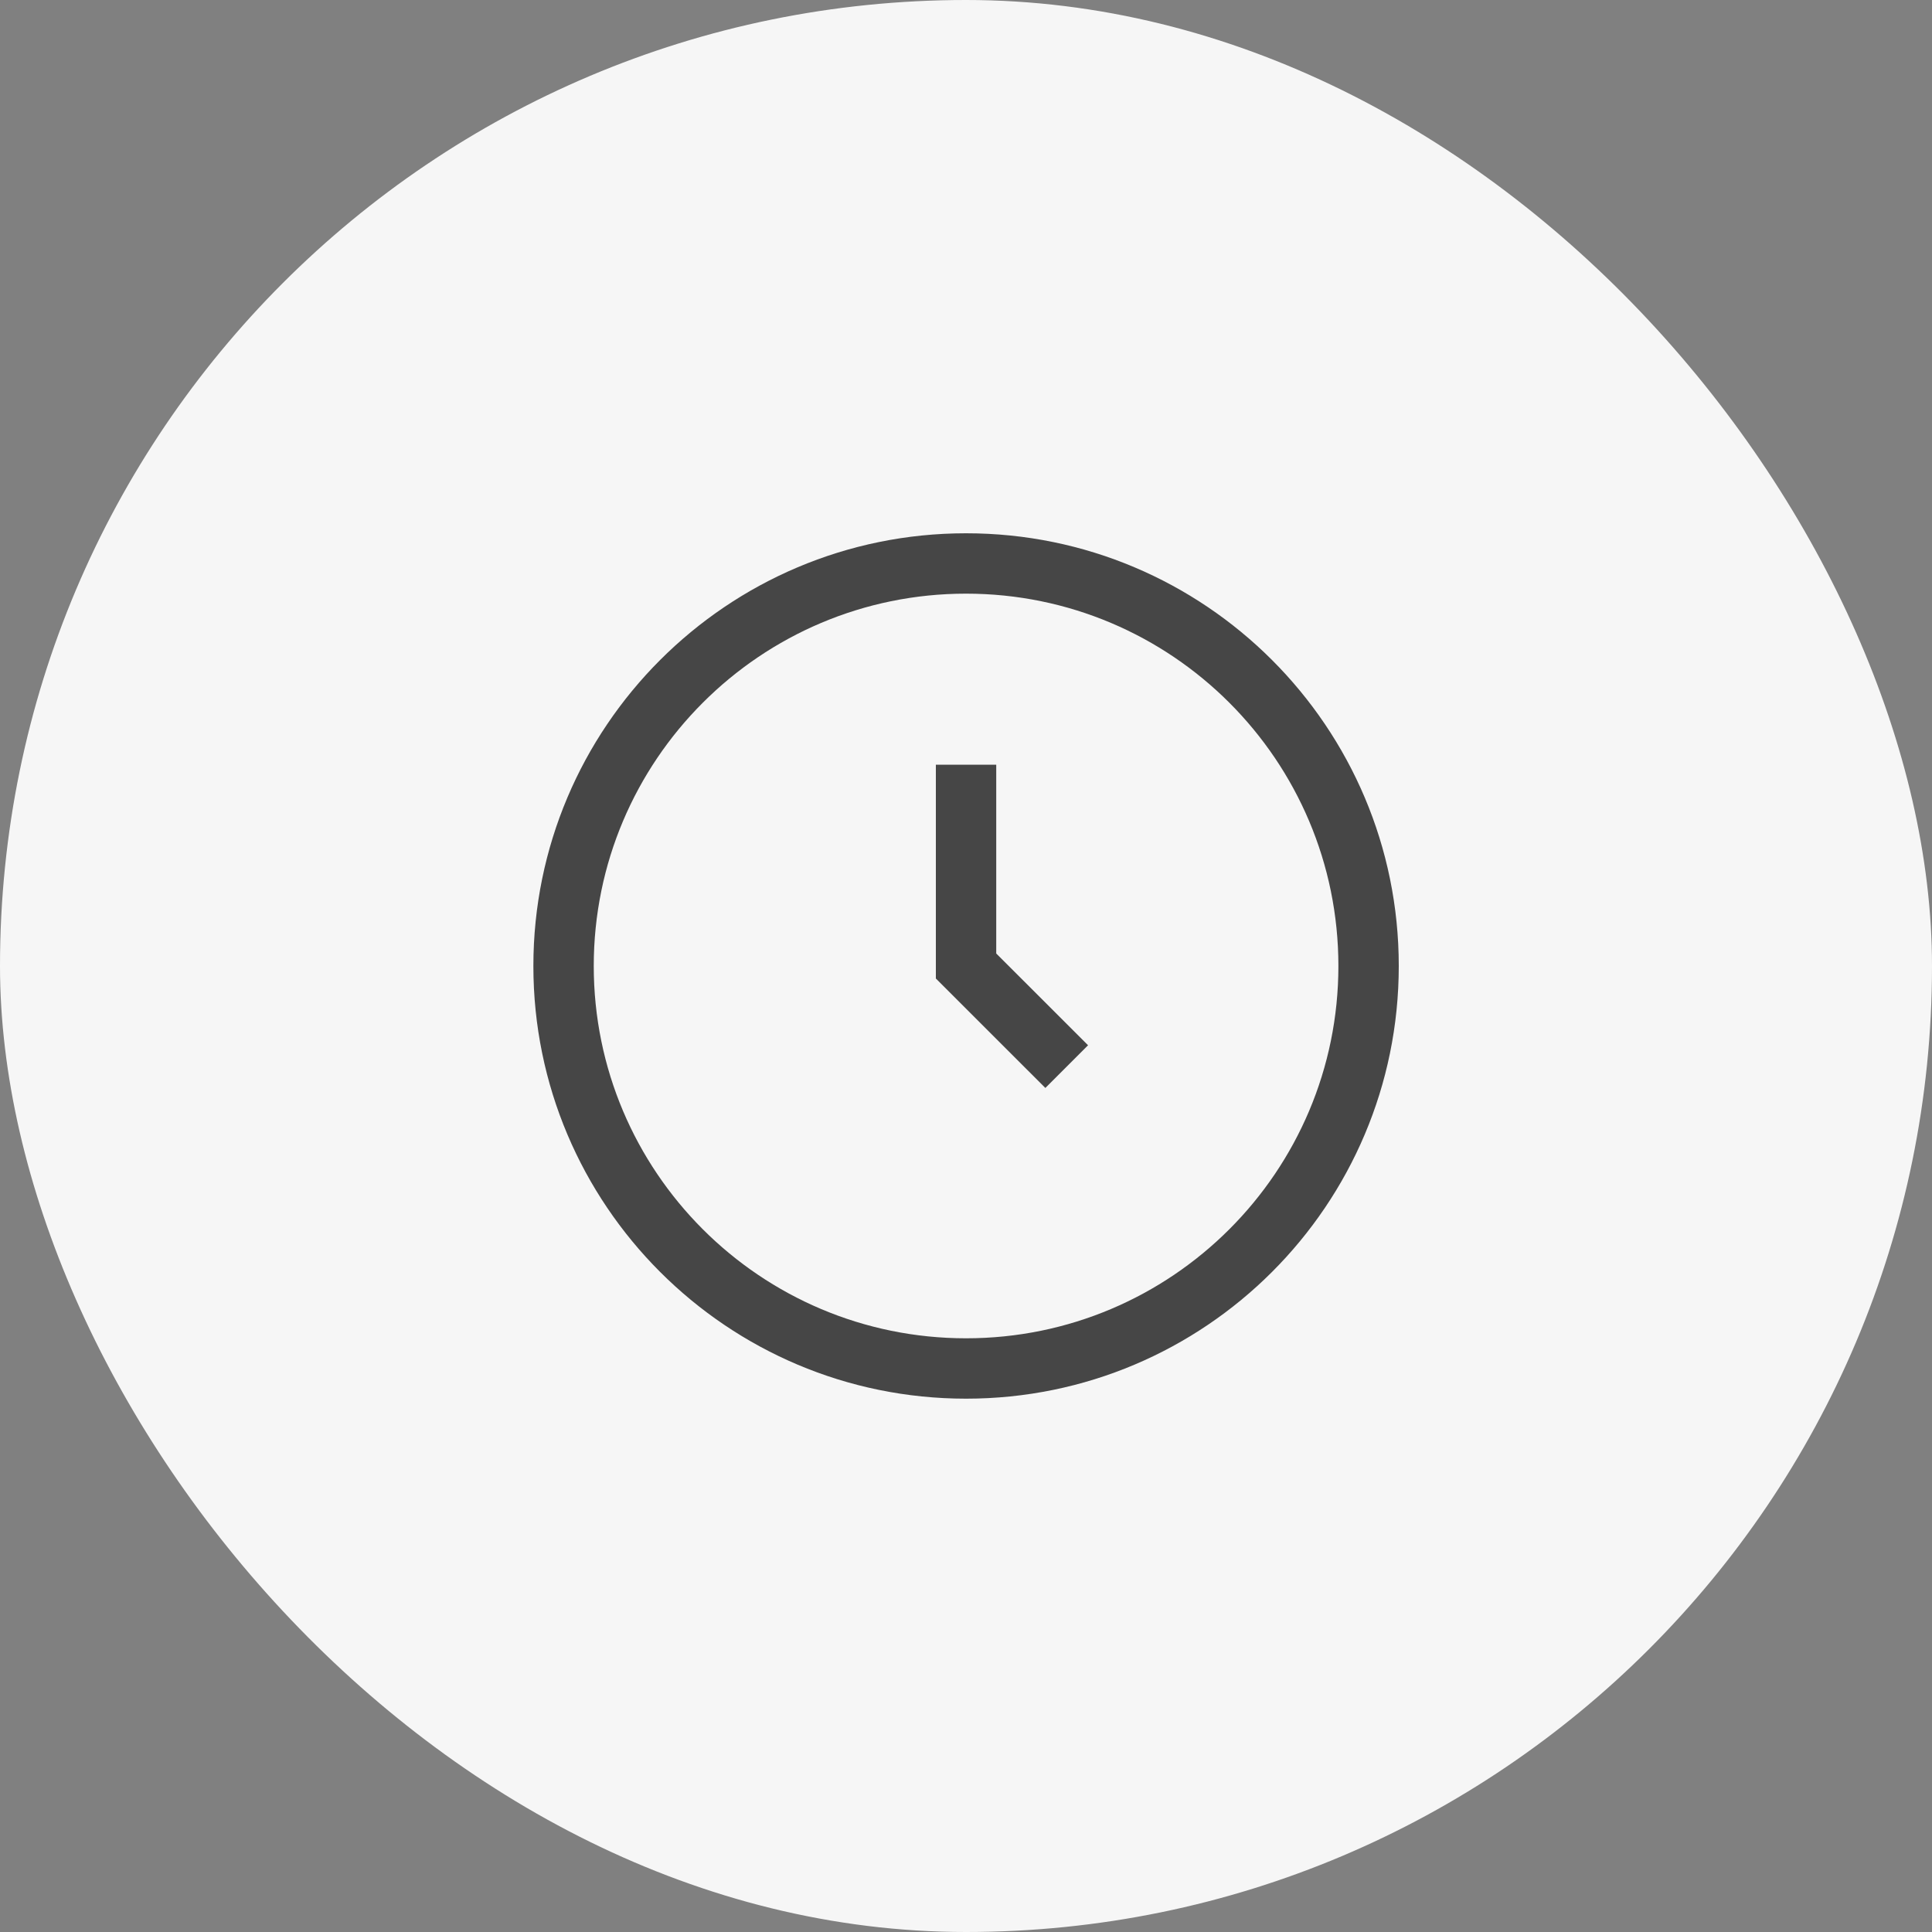 <svg width="40" height="40" viewBox="0 0 40 40" fill="none" xmlns="http://www.w3.org/2000/svg">
<rect x="0" y="0" width="40" height="40" fill="#808080" stroke="none"/>
<rect width="40" height="40" rx="20" fill="#F6F6F6"/>
<path d="M20.626 19.741V15.833H19.376V20.259L21.643 22.525L22.527 21.641L20.626 19.741Z" fill="#464646"/>
<path fill-rule="evenodd" clip-rule="evenodd" d="M20.001 11.041C15.054 11.041 11.043 15.052 11.043 20C11.043 24.947 15.054 28.958 20.001 28.958C24.949 28.958 28.96 24.947 28.96 20C28.96 15.052 24.949 11.041 20.001 11.041ZM12.293 20C12.293 15.743 15.744 12.291 20.001 12.291C24.259 12.291 27.71 15.743 27.71 20C27.71 24.257 24.259 27.708 20.001 27.708C15.744 27.708 12.293 24.257 12.293 20Z" fill="#464646"/>
</svg>

